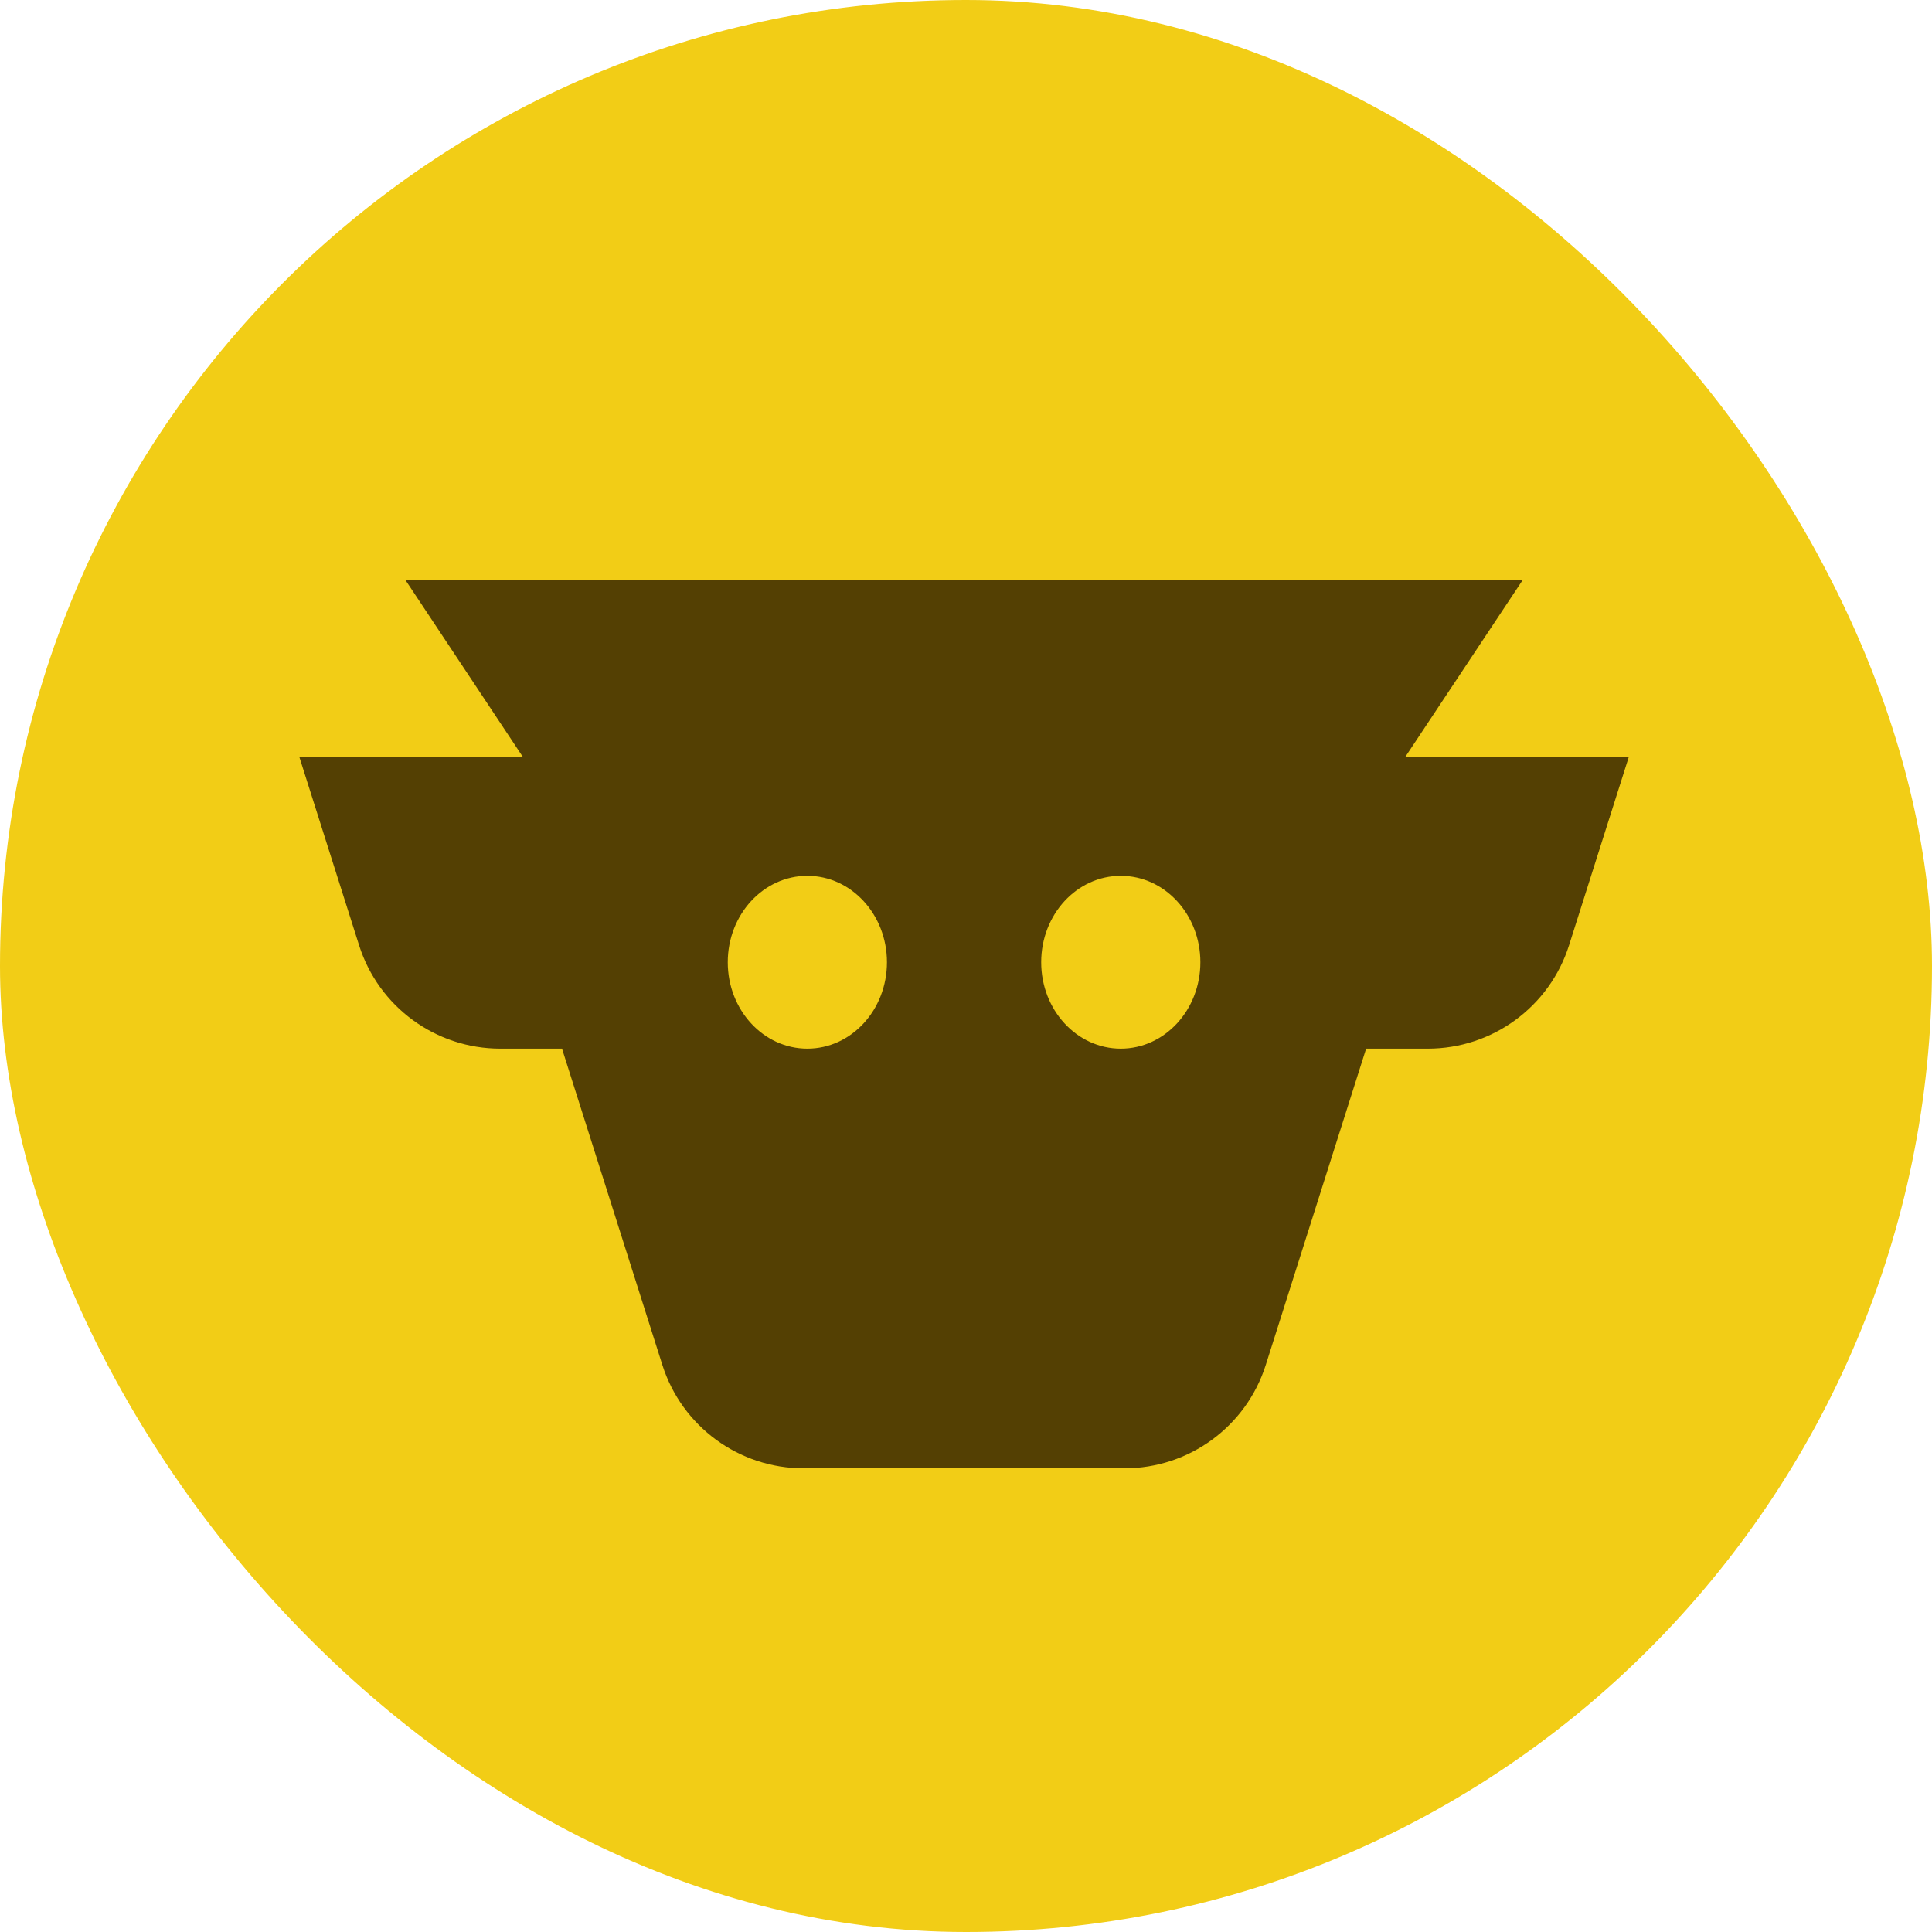 <svg fill="none" height="400" viewBox="0 0 400 400" width="400" xmlns="http://www.w3.org/2000/svg"><rect fill="#f2cd16" height="400" rx="200" width="400"/><path clip-rule="evenodd" d="m166.373 304c-13.367 0-25.195-8.655-29.237-21.395l-20.778-65.494h-12.775c-13.367 0-25.195-8.655-29.237-21.395l-12.346-38.916h46.309l-24.425-36.8h231.432l-24.425 36.8h46.309l-12.346 38.916c-4.042 12.74-15.87 21.395-29.237 21.395h-12.775l-20.778 65.494c-4.042 12.74-15.87 21.395-29.237 21.395zm-15.697-104.778c0 9.88 7.377 17.889 16.478 17.889s16.478-8.009 16.478-17.889-7.377-17.889-16.478-17.889-16.478 8.009-16.478 17.889zm97.849 0c0 9.88-7.378 17.889-16.479 17.889s-16.478-8.009-16.478-17.889 7.377-17.889 16.478-17.889 16.479 8.009 16.479 17.889z" fill="#544003" fill-rule="evenodd"/></svg>